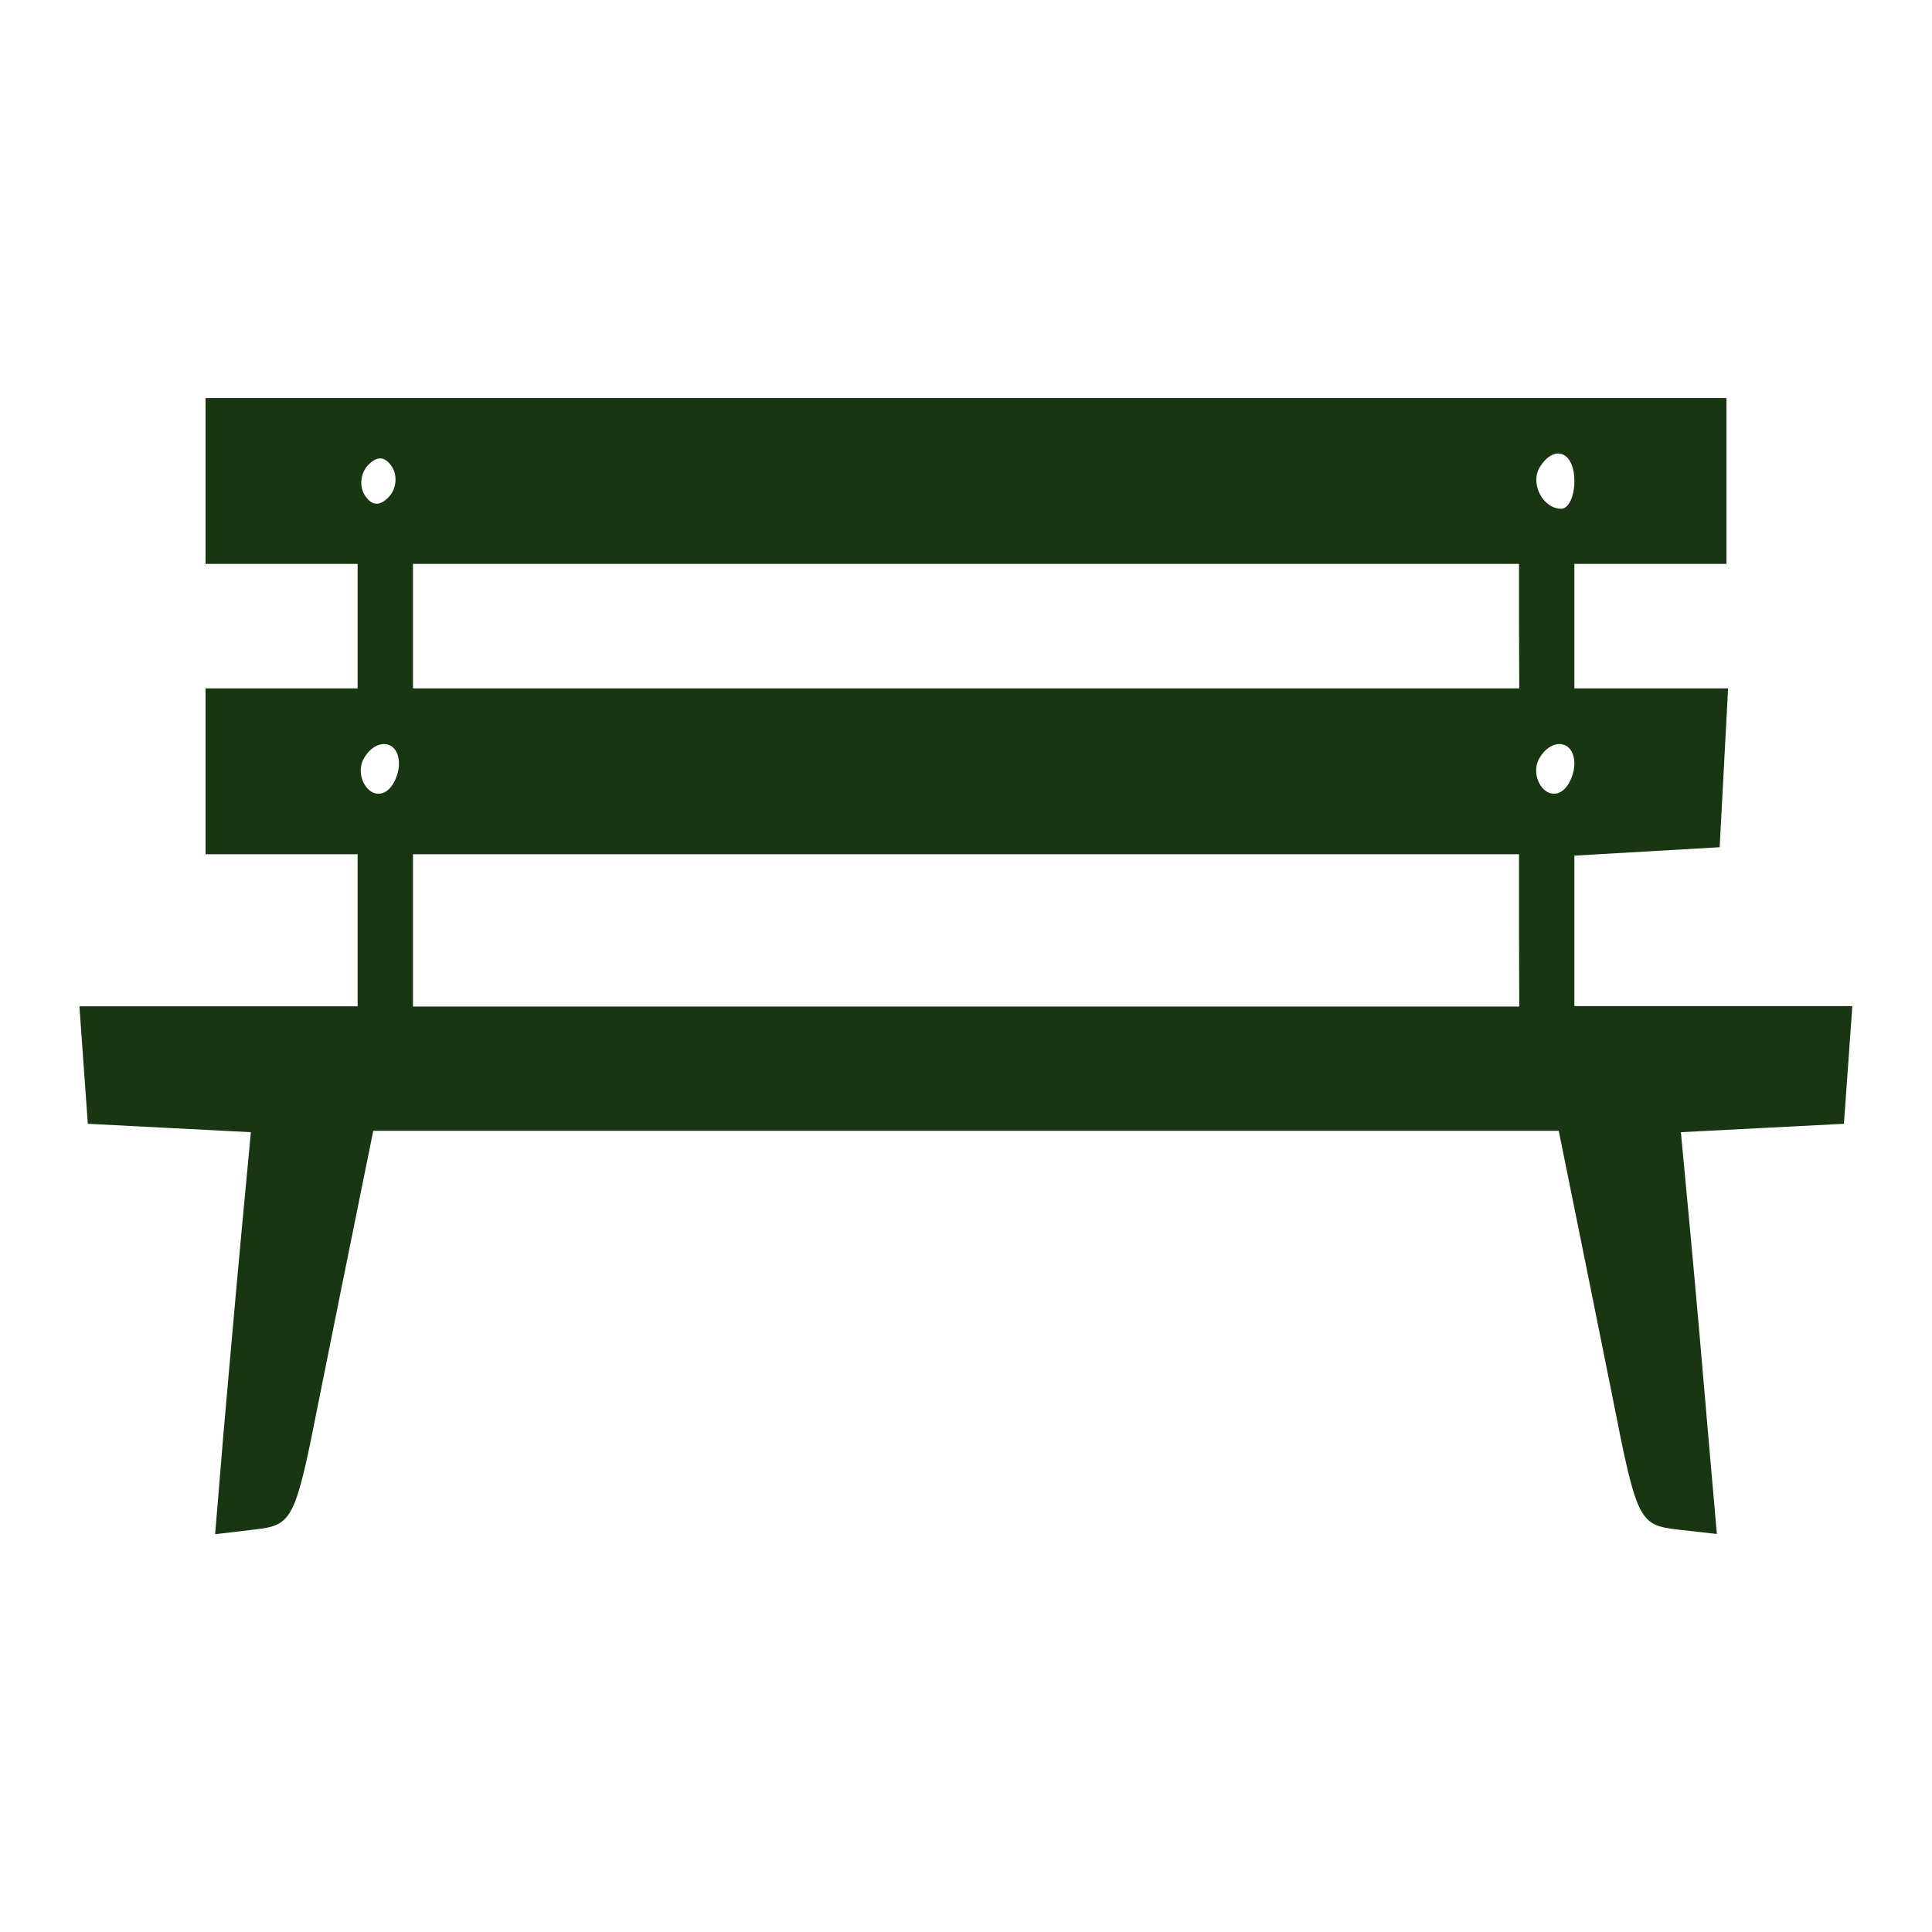 <?xml version="1.0" encoding="UTF-8" standalone="no"?>
<!-- Created with Inkscape (http://www.inkscape.org/) -->

<svg
   width="8.271mm"
   height="8.271mm"
   viewBox="0 0 8.271 8.271"
   version="1.1"
   id="svg1"
   xml:space="preserve"
   sodipodi:docname="lyr_bench.svg"
   inkscape:version="1.4 (1:1.4+202410161351+e7c3feb100)"
   xmlns:inkscape="http://www.inkscape.org/namespaces/inkscape"
   xmlns:sodipodi="http://sodipodi.sourceforge.net/DTD/sodipodi-0.dtd"
   xmlns="http://www.w3.org/2000/svg"
   xmlns:svg="http://www.w3.org/2000/svg"><sodipodi:namedview
     id="namedview1"
     pagecolor="#ffffff"
     bordercolor="#000000"
     borderopacity="0.25"
     inkscape:showpageshadow="2"
     inkscape:pageopacity="0.0"
     inkscape:pagecheckerboard="0"
     inkscape:deskcolor="#d1d1d1"
     inkscape:document-units="mm"
     inkscape:zoom="25.27152"
     inkscape:cx="15.630243"
     inkscape:cy="15.630243"
     inkscape:window-width="1920"
     inkscape:window-height="995"
     inkscape:window-x="0"
     inkscape:window-y="0"
     inkscape:window-maximized="1"
     inkscape:current-layer="svg1" /><defs
     id="defs1" /><path
     style="fill:#183612;fill-opacity:1;stroke-width:0.224"
     d="M 0.957,6.133 C 0.978,5.895 1.012,5.508 1.034,5.273 L 1.074,4.847 0.725,4.829 0.376,4.811 0.358,4.56 0.34,4.308 H 0.935 1.531 V 3.983 3.657 H 1.205 0.88 V 3.302 2.947 H 1.205 1.531 V 2.68 2.414 H 1.205 0.88 V 2.059 1.704 H 4.136 7.391 v 0.355 0.355 H 7.066 6.74 V 2.68 2.947 h 0.329 0.329 l -0.018,0.34 -0.018,0.34 -0.311,0.018 -0.311,0.018 v 0.322 0.322 h 0.595 0.595 l -0.018,0.252 -0.018,0.252 -0.349,0.018 -0.349,0.018 0.04,0.426 c 0.022,0.234 0.056,0.621 0.076,0.86 L 7.35,6.567 7.181,6.548 C 7.018,6.529 7.007,6.509 6.906,5.995 6.847,5.702 6.771,5.323 6.736,5.152 L 6.673,4.841 H 4.136 1.598 L 1.535,5.152 C 1.5,5.323 1.424,5.702 1.365,5.995 1.264,6.509 1.253,6.529 1.09,6.548 l -0.169,0.02 z M 6.503,3.983 V 3.657 H 4.136 1.768 v 0.326 0.326 h 2.368 2.368 z M 1.708,3.269 c 0,-0.098 -0.094,-0.114 -0.148,-0.026 -0.048,0.078 0.023,0.189 0.093,0.145 0.03,-0.019 0.055,-0.072 0.055,-0.119 z m 5.032,0 c 0,-0.098 -0.094,-0.114 -0.148,-0.026 -0.048,0.078 0.023,0.189 0.093,0.145 0.03,-0.019 0.055,-0.072 0.055,-0.119 z M 6.503,2.68 V 2.414 H 4.136 1.768 V 2.68 2.947 h 2.368 2.368 z M 1.679,2 c -0.029,-0.046 -0.063,-0.05 -0.102,-0.01 -0.033,0.033 -0.04,0.09 -0.016,0.129 0.029,0.046 0.063,0.05 0.102,0.01 0.033,-0.033 0.04,-0.09 0.016,-0.129 z m 5.061,0.059 c 0,-0.125 -0.086,-0.159 -0.148,-0.059 -0.043,0.07 0.013,0.178 0.092,0.178 0.031,0 0.056,-0.053 0.056,-0.118 z"
     id="path2" /></svg>
